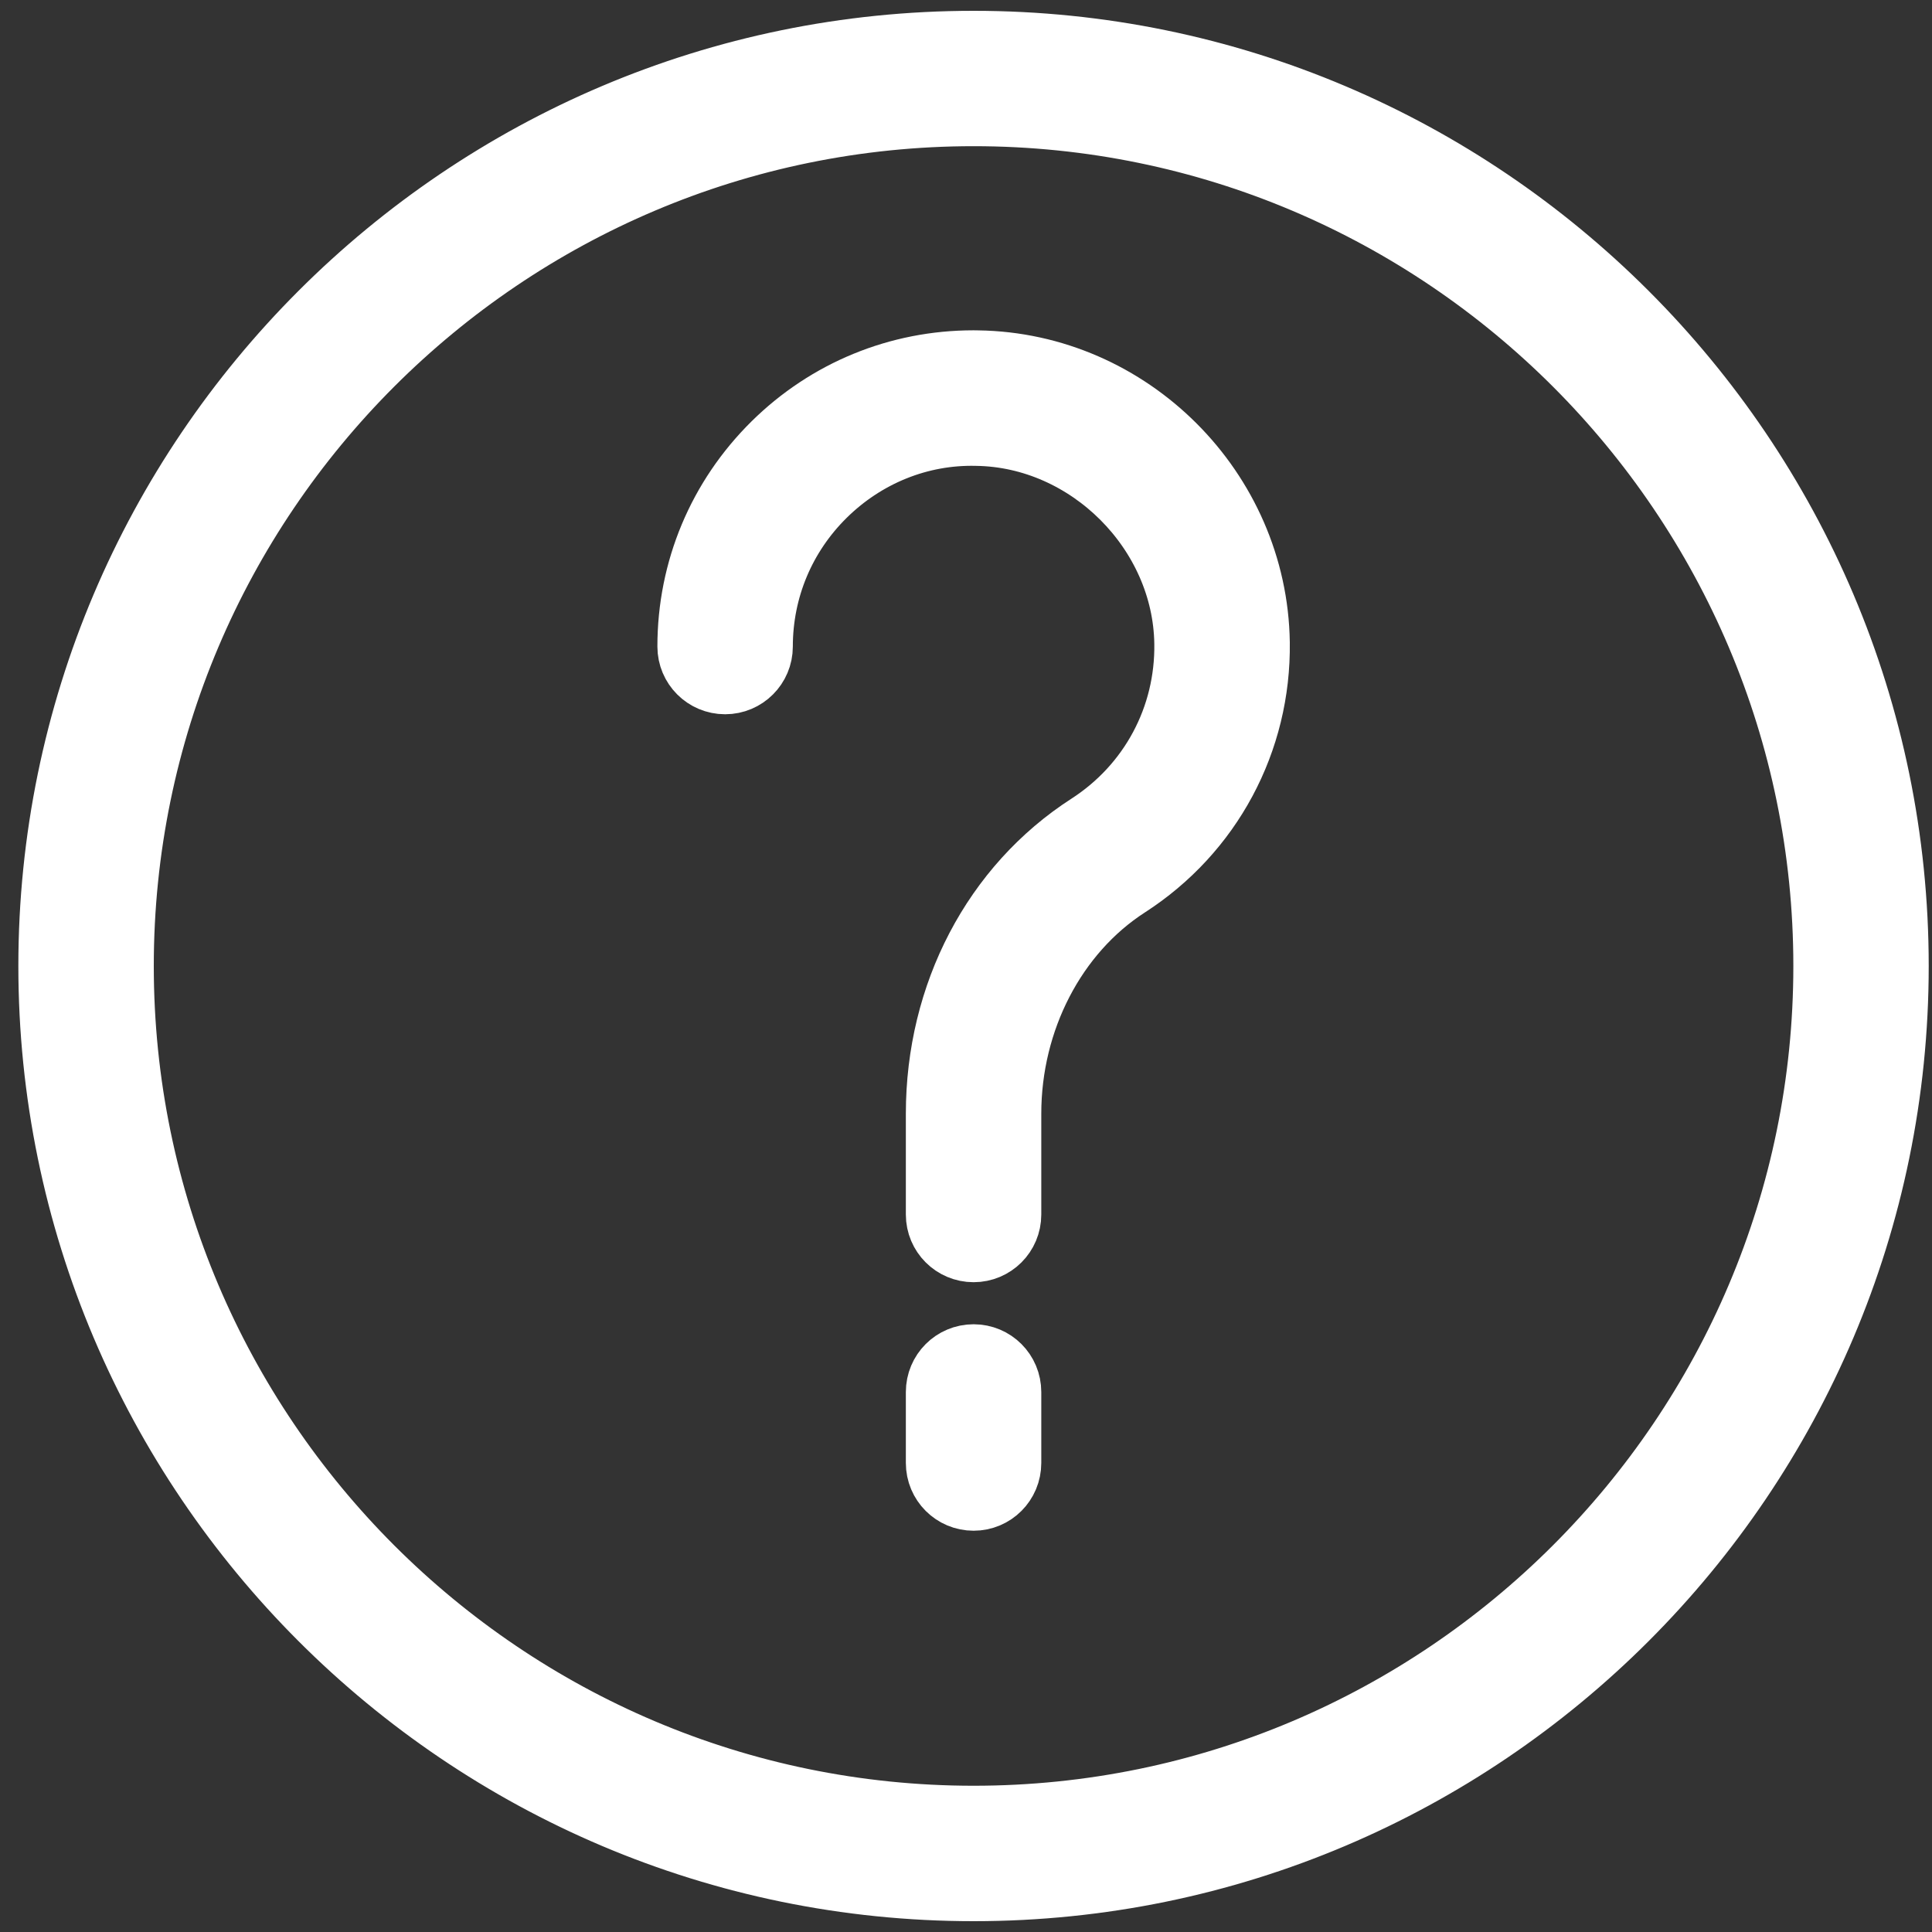 <?xml version="1.0" encoding="utf-8"?>
<!-- Generator: Adobe Illustrator 16.0.0, SVG Export Plug-In . SVG Version: 6.00 Build 0)  -->
<!DOCTYPE svg PUBLIC "-//W3C//DTD SVG 1.1//EN" "http://www.w3.org/Graphics/SVG/1.1/DTD/svg11.dtd">
<svg version="1.1" id="Layer_1" xmlns="http://www.w3.org/2000/svg" xmlns:xlink="http://www.w3.org/1999/xlink" x="0px" y="0px"
	 width="30px" height="30px" viewBox="0 0 30 30" enable-background="new 0 0 30 30" xml:space="preserve">
<rect x="0" y="0" width="30" height="30" fill="#333333" stroke="none"/>
<path fill="#FFFFFF" stroke="#FFFFFF" stroke-miterlimit="10" d="M15.118,0.668C7.215,0.668,0.785,7.098,0.785,15
	s6.43,14.332,14.333,14.332S29.449,22.902,29.449,15S23.021,0.668,15.118,0.668z M15.118,28.229c-7.295,0-13.23-5.936-13.23-13.229
	c0-7.294,5.936-13.23,13.23-13.23c7.294,0,13.229,5.937,13.229,13.23C28.347,22.293,22.412,28.229,15.118,28.229z"/>
<path fill="#FFFFFF" stroke="#FFFFFF" stroke-miterlimit="10" d="M15.118,21.063c-0.305,0-0.552,0.246-0.552,0.553v1.1
	c0,0.307,0.247,0.553,0.552,0.553s0.551-0.246,0.551-0.553v-1.1C15.669,21.309,15.423,21.063,15.118,21.063z"/>
<path fill="#FFFFFF" stroke="#FFFFFF" stroke-miterlimit="10" d="M15.181,5.63c-0.022,0-0.043-0.001-0.064-0.001
	c-1.166,0-2.264,0.449-3.096,1.27c-0.846,0.836-1.313,1.951-1.313,3.141c0,0.304,0.246,0.551,0.552,0.551
	c0.304,0,0.551-0.247,0.551-0.551c0-0.893,0.351-1.729,0.985-2.355c0.635-0.626,1.481-0.973,2.369-0.951
	c1.743,0.024,3.235,1.516,3.259,3.258c0.017,1.15-0.55,2.207-1.516,2.83c-1.466,0.945-2.342,2.618-2.342,4.471v1.566
	c0,0.305,0.247,0.551,0.552,0.551s0.551-0.246,0.551-0.551v-1.566c0-1.455,0.704-2.814,1.838-3.545
	c1.286-0.829,2.042-2.24,2.021-3.771C19.493,7.613,17.543,5.662,15.181,5.63z"/>
</svg>
